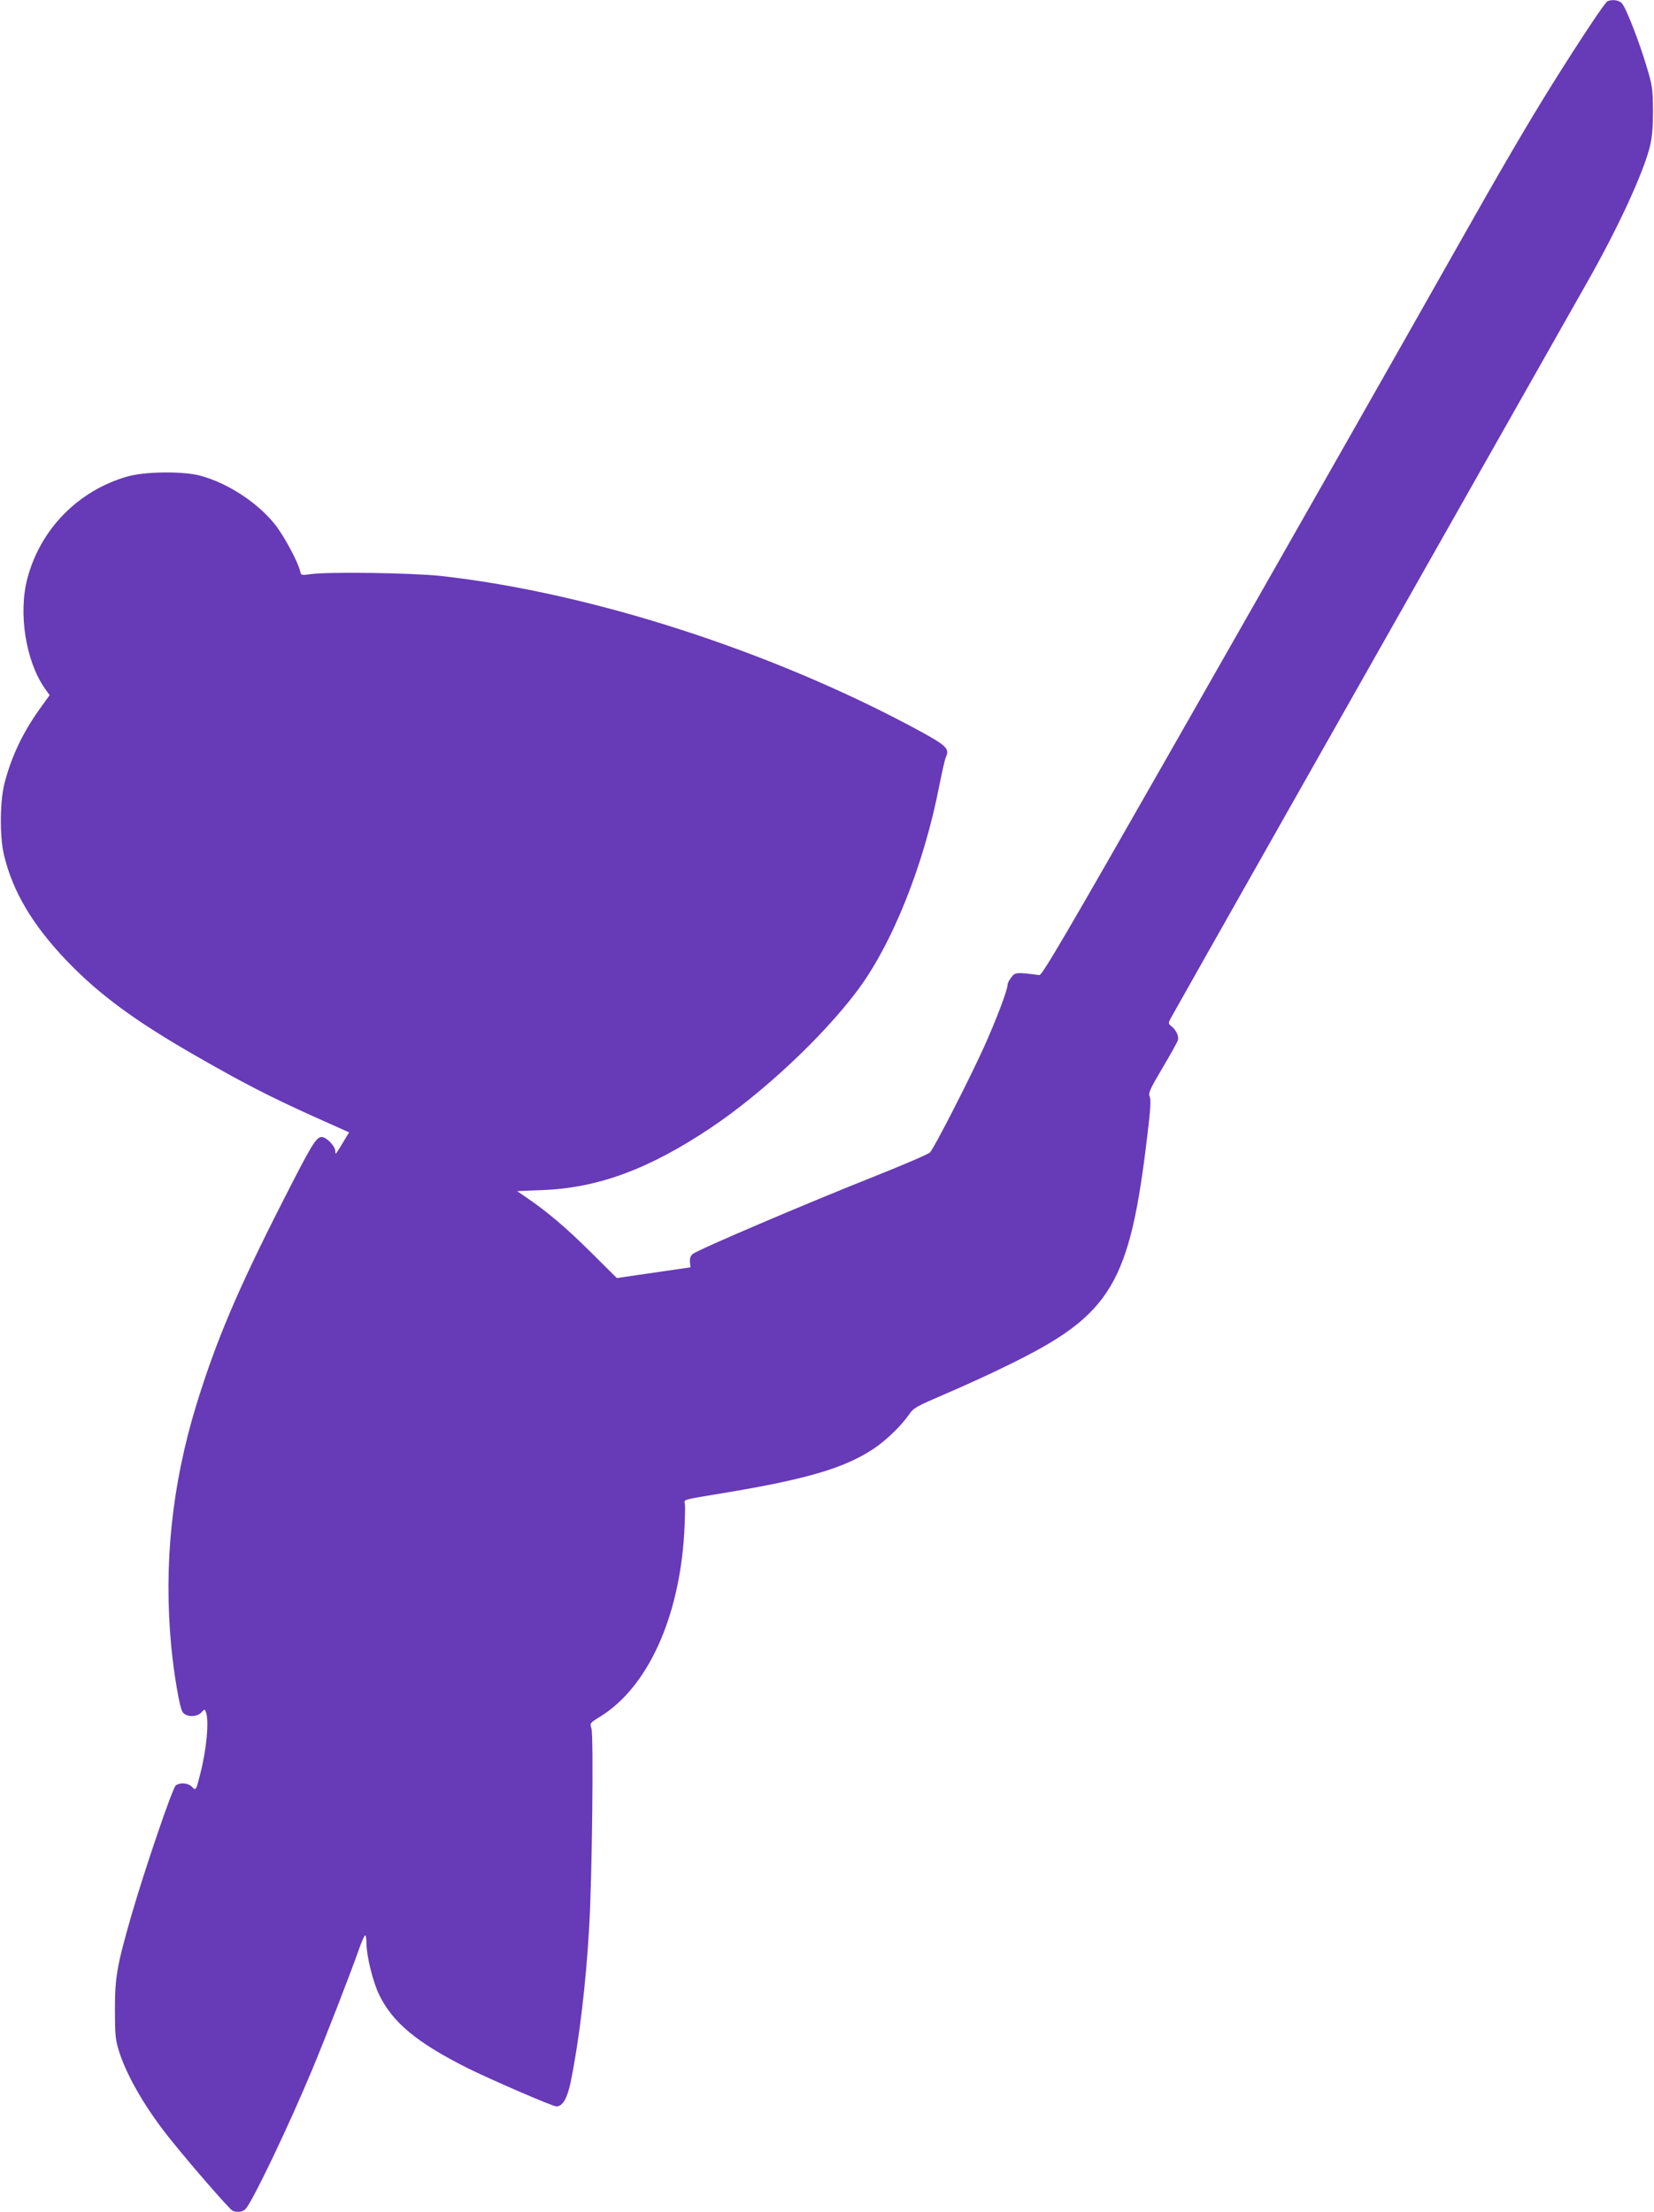 <?xml version="1.0" standalone="no"?>
<!DOCTYPE svg PUBLIC "-//W3C//DTD SVG 20010904//EN"
 "http://www.w3.org/TR/2001/REC-SVG-20010904/DTD/svg10.dtd">
<svg version="1.0" xmlns="http://www.w3.org/2000/svg"
 width="957pt" height="1280pt" viewBox="0 0 957 1280"
 preserveAspectRatio="xMidYMid meet">
<g transform="translate(0,1280) scale(0.1,-0.1)"
fill="#673ab7" stroke="none">
<path d="M9301 12793 c-14 -6 -154 -216 -318 -478 -146 -234 -299 -496 -572
-980 -347 -614 -783 -1382 -1634 -2875 -607 -1065 -748 -1305 -763 -1303 -131
17 -140 17 -162 -12 -12 -15 -22 -34 -22 -43 0 -30 -65 -202 -137 -362 -82
-181 -286 -581 -312 -609 -9 -10 -154 -72 -322 -139 -386 -153 -1026 -426
-1051 -449 -13 -11 -18 -27 -16 -47 l3 -30 -213 -31 -213 -31 -152 151 c-142
141 -252 234 -374 317 l-51 35 146 6 c323 12 619 122 977 362 295 198 639 519
840 785 206 271 392 736 481 1200 15 74 31 145 36 157 24 49 6 67 -151 153
-844 458 -1898 800 -2771 897 -165 18 -659 25 -756 10 -51 -7 -52 -7 -58 20
-14 56 -97 210 -149 273 -102 125 -270 234 -427 277 -102 27 -320 25 -425 -5
-283 -82 -500 -303 -576 -587 -54 -201 -11 -478 99 -637 l29 -41 -54 -75 c-99
-138 -164 -273 -205 -427 -29 -105 -31 -314 -5 -423 51 -213 166 -406 364
-613 188 -196 399 -351 758 -556 269 -154 411 -227 667 -343 l208 -93 -19 -31
c-10 -17 -28 -47 -40 -66 -19 -31 -21 -32 -21 -12 0 29 -51 82 -79 82 -32 0
-59 -45 -229 -380 -257 -505 -381 -797 -496 -1170 -142 -464 -190 -926 -145
-1400 15 -156 48 -352 65 -377 20 -31 83 -32 110 -2 17 19 19 19 25 2 20 -48
4 -217 -32 -357 -25 -99 -25 -100 -49 -76 -23 23 -68 26 -93 8 -19 -15 -181
-490 -257 -753 -84 -293 -95 -357 -95 -545 0 -145 3 -174 23 -239 46 -147 160
-342 305 -520 122 -152 338 -399 353 -405 29 -11 61 -6 76 12 43 49 251 485
385 807 78 187 219 550 269 692 16 46 32 83 37 83 4 0 7 -19 7 -42 0 -75 37
-225 73 -300 78 -162 218 -278 510 -425 130 -65 495 -223 516 -223 36 0 63 46
83 142 48 234 89 572 107 898 17 283 26 1111 13 1147 -10 31 -9 32 49 68 275
169 458 568 488 1063 4 78 6 153 4 167 -6 29 -22 24 224 65 484 80 705 146
872 259 72 49 156 131 199 193 28 41 41 48 213 122 101 43 270 120 374 172
587 288 693 465 795 1337 17 138 20 194 12 211 -9 20 1 42 73 164 46 77 86
150 90 161 7 24 -9 59 -37 82 -19 15 -19 18 -5 45 11 22 1216 2151 2415 4269
176 311 320 623 359 780 12 50 17 109 17 205 -1 125 -3 144 -37 255 -43 145
-119 340 -143 366 -16 18 -54 24 -83 12z"/>
</g>
</svg>

